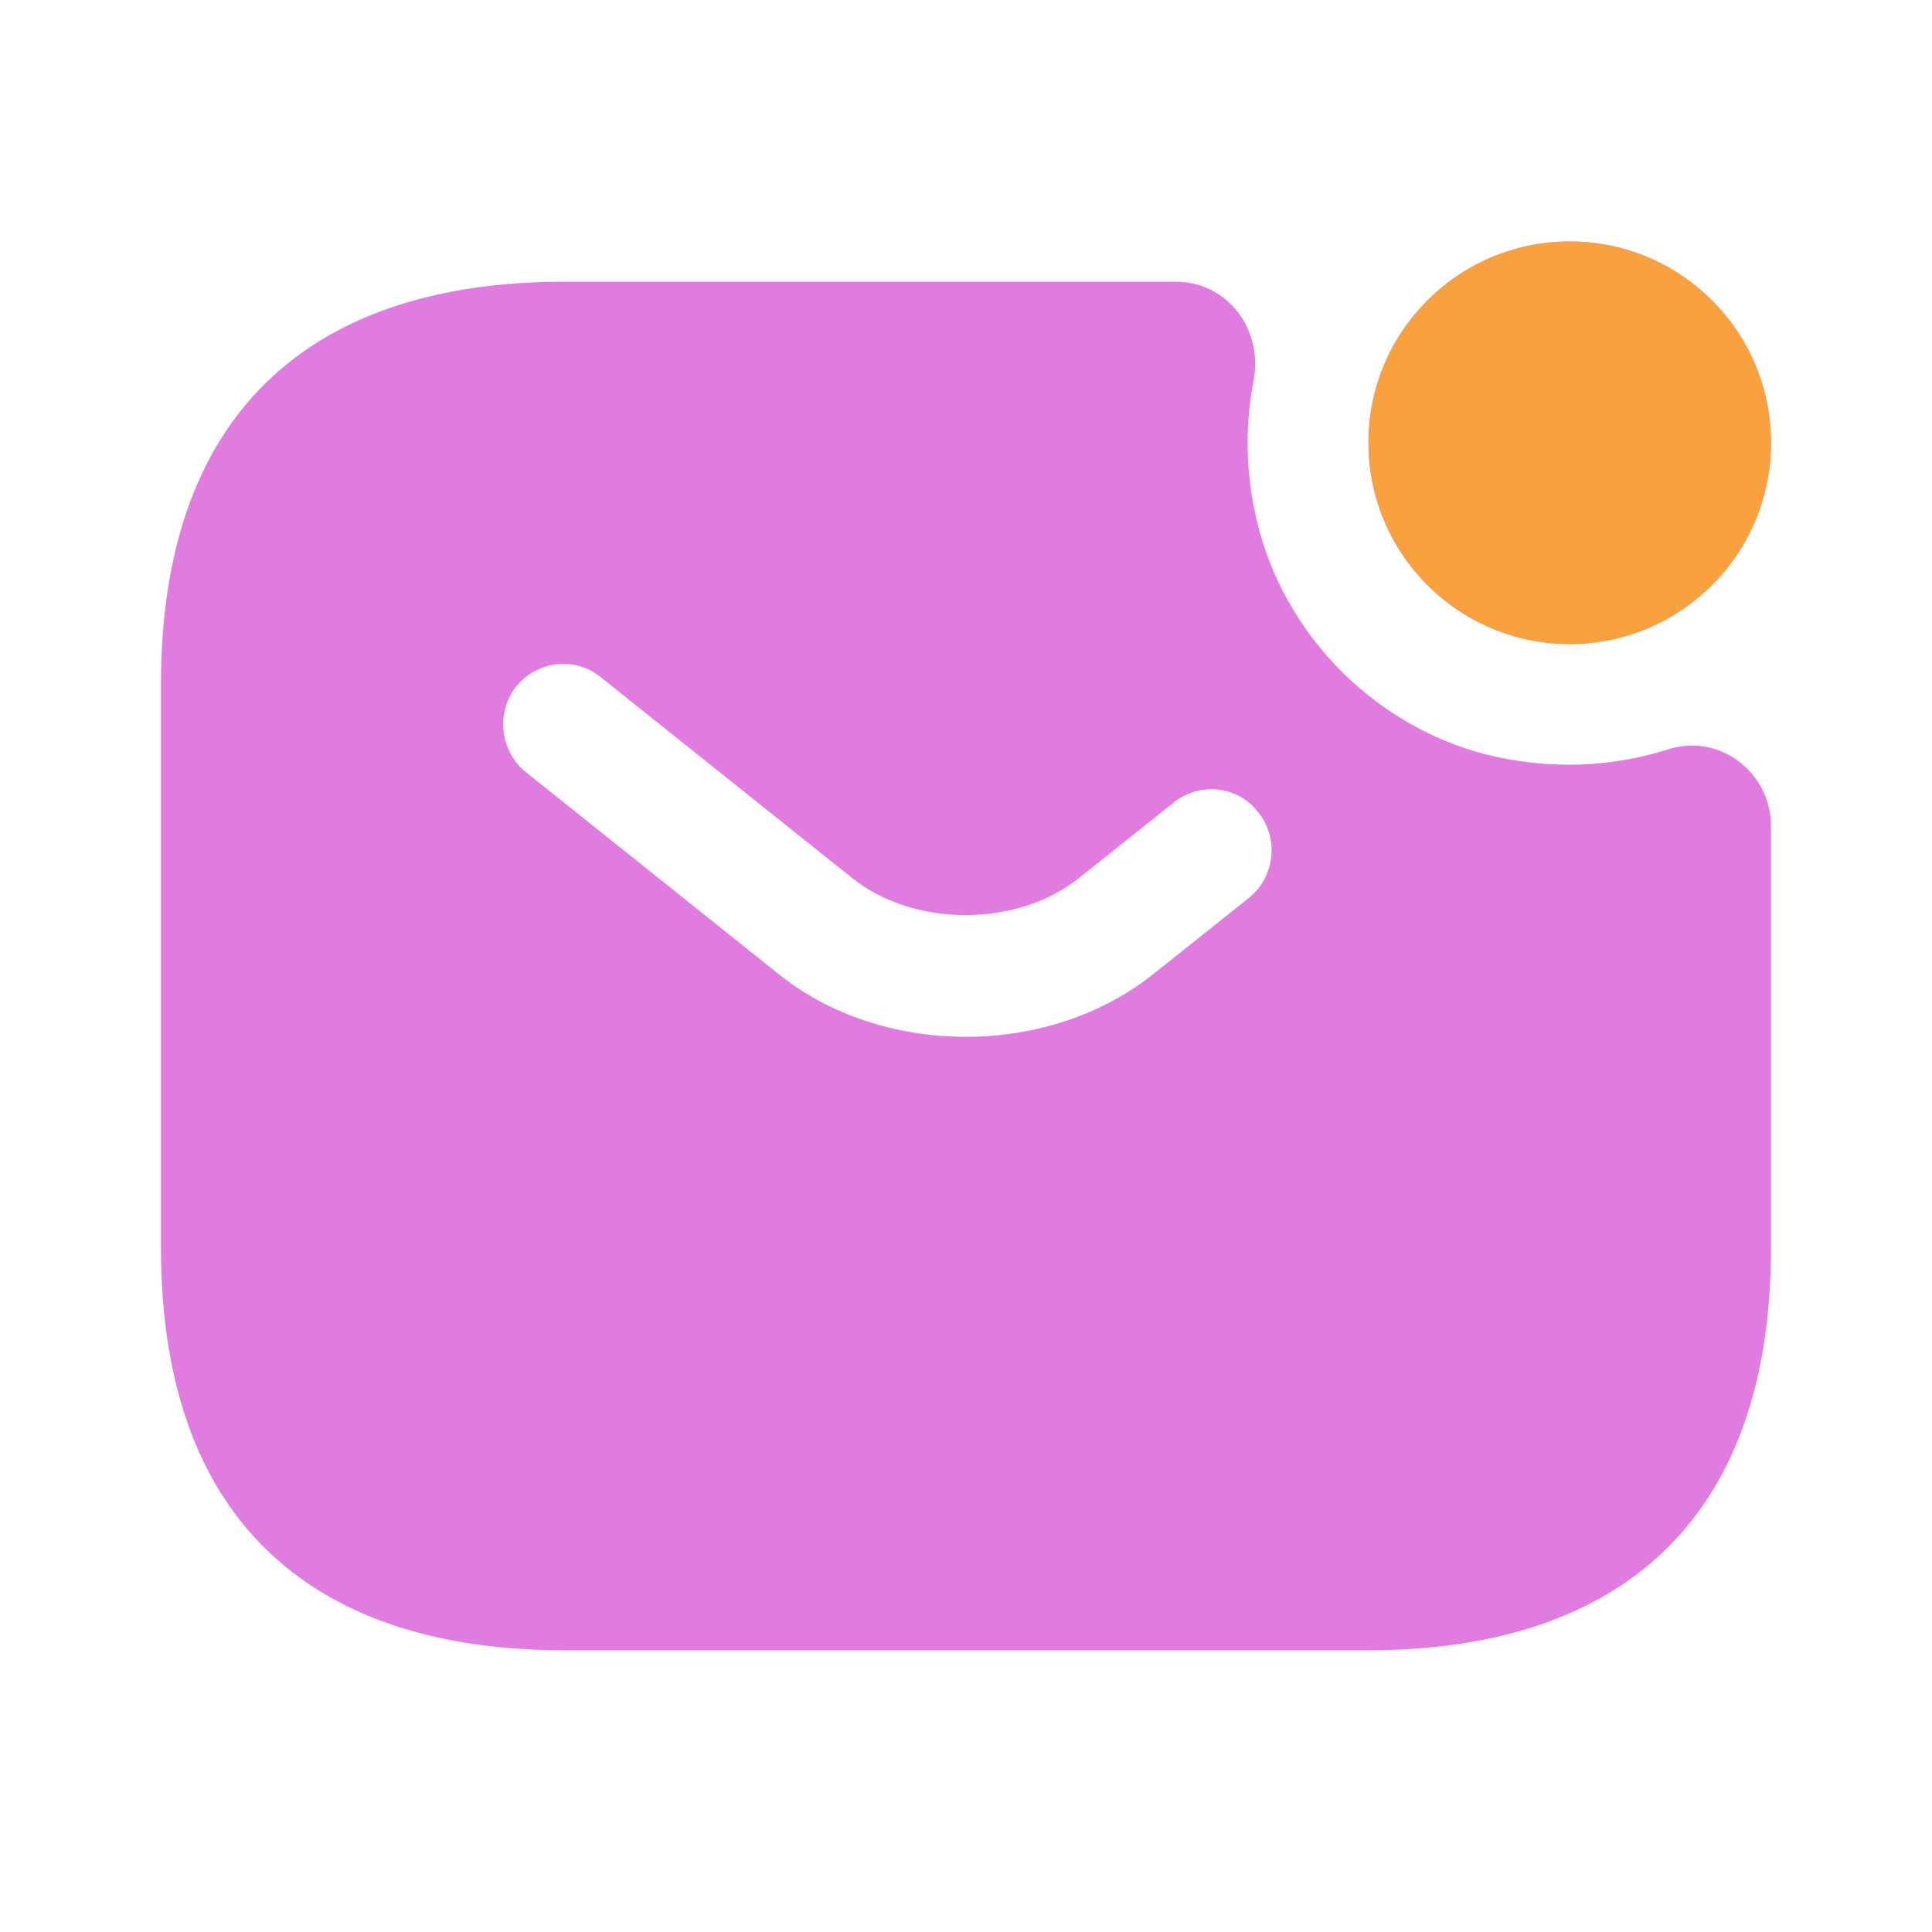 <svg width="50" height="50" viewBox="0 0 50 50" fill="none" xmlns="http://www.w3.org/2000/svg">
<path d="M40.624 16.667C43.501 16.667 45.833 14.335 45.833 11.458C45.833 8.582 43.501 6.25 40.624 6.25C37.748 6.25 35.416 8.582 35.416 11.458C35.416 14.335 37.748 16.667 40.624 16.667Z" fill="#E07BE0"/>
<path d="M40.624 16.667C43.501 16.667 45.833 14.335 45.833 11.458C45.833 8.582 43.501 6.25 40.624 6.25C37.748 6.25 35.416 8.582 35.416 11.458C35.416 14.335 37.748 16.667 40.624 16.667Z" fill="#F9A03F"/>
<path d="M43.166 19.396C41.708 19.854 40.103 19.938 38.437 19.521C35.645 18.792 33.374 16.563 32.603 13.771C32.228 12.417 32.208 11.083 32.437 9.875C32.708 8.542 31.77 7.292 30.437 7.292H14.583C8.333 7.292 4.166 10.417 4.166 17.708V32.292C4.166 39.583 8.333 42.708 14.583 42.708H35.416C41.666 42.708 45.833 39.583 45.833 32.292V21.375C45.833 20 44.499 18.958 43.166 19.396ZM32.333 23.229L29.874 25.188C28.499 26.292 26.749 26.833 24.999 26.833C23.249 26.833 21.479 26.292 20.124 25.188L13.604 19.979C12.937 19.438 12.833 18.438 13.354 17.771C13.895 17.104 14.874 16.979 15.541 17.521L22.062 22.729C23.645 24 26.333 24 27.916 22.729L30.374 20.771C31.041 20.229 32.041 20.333 32.562 21.021C33.103 21.688 32.999 22.688 32.333 23.229Z" fill="#E07BE0"/>
</svg>
